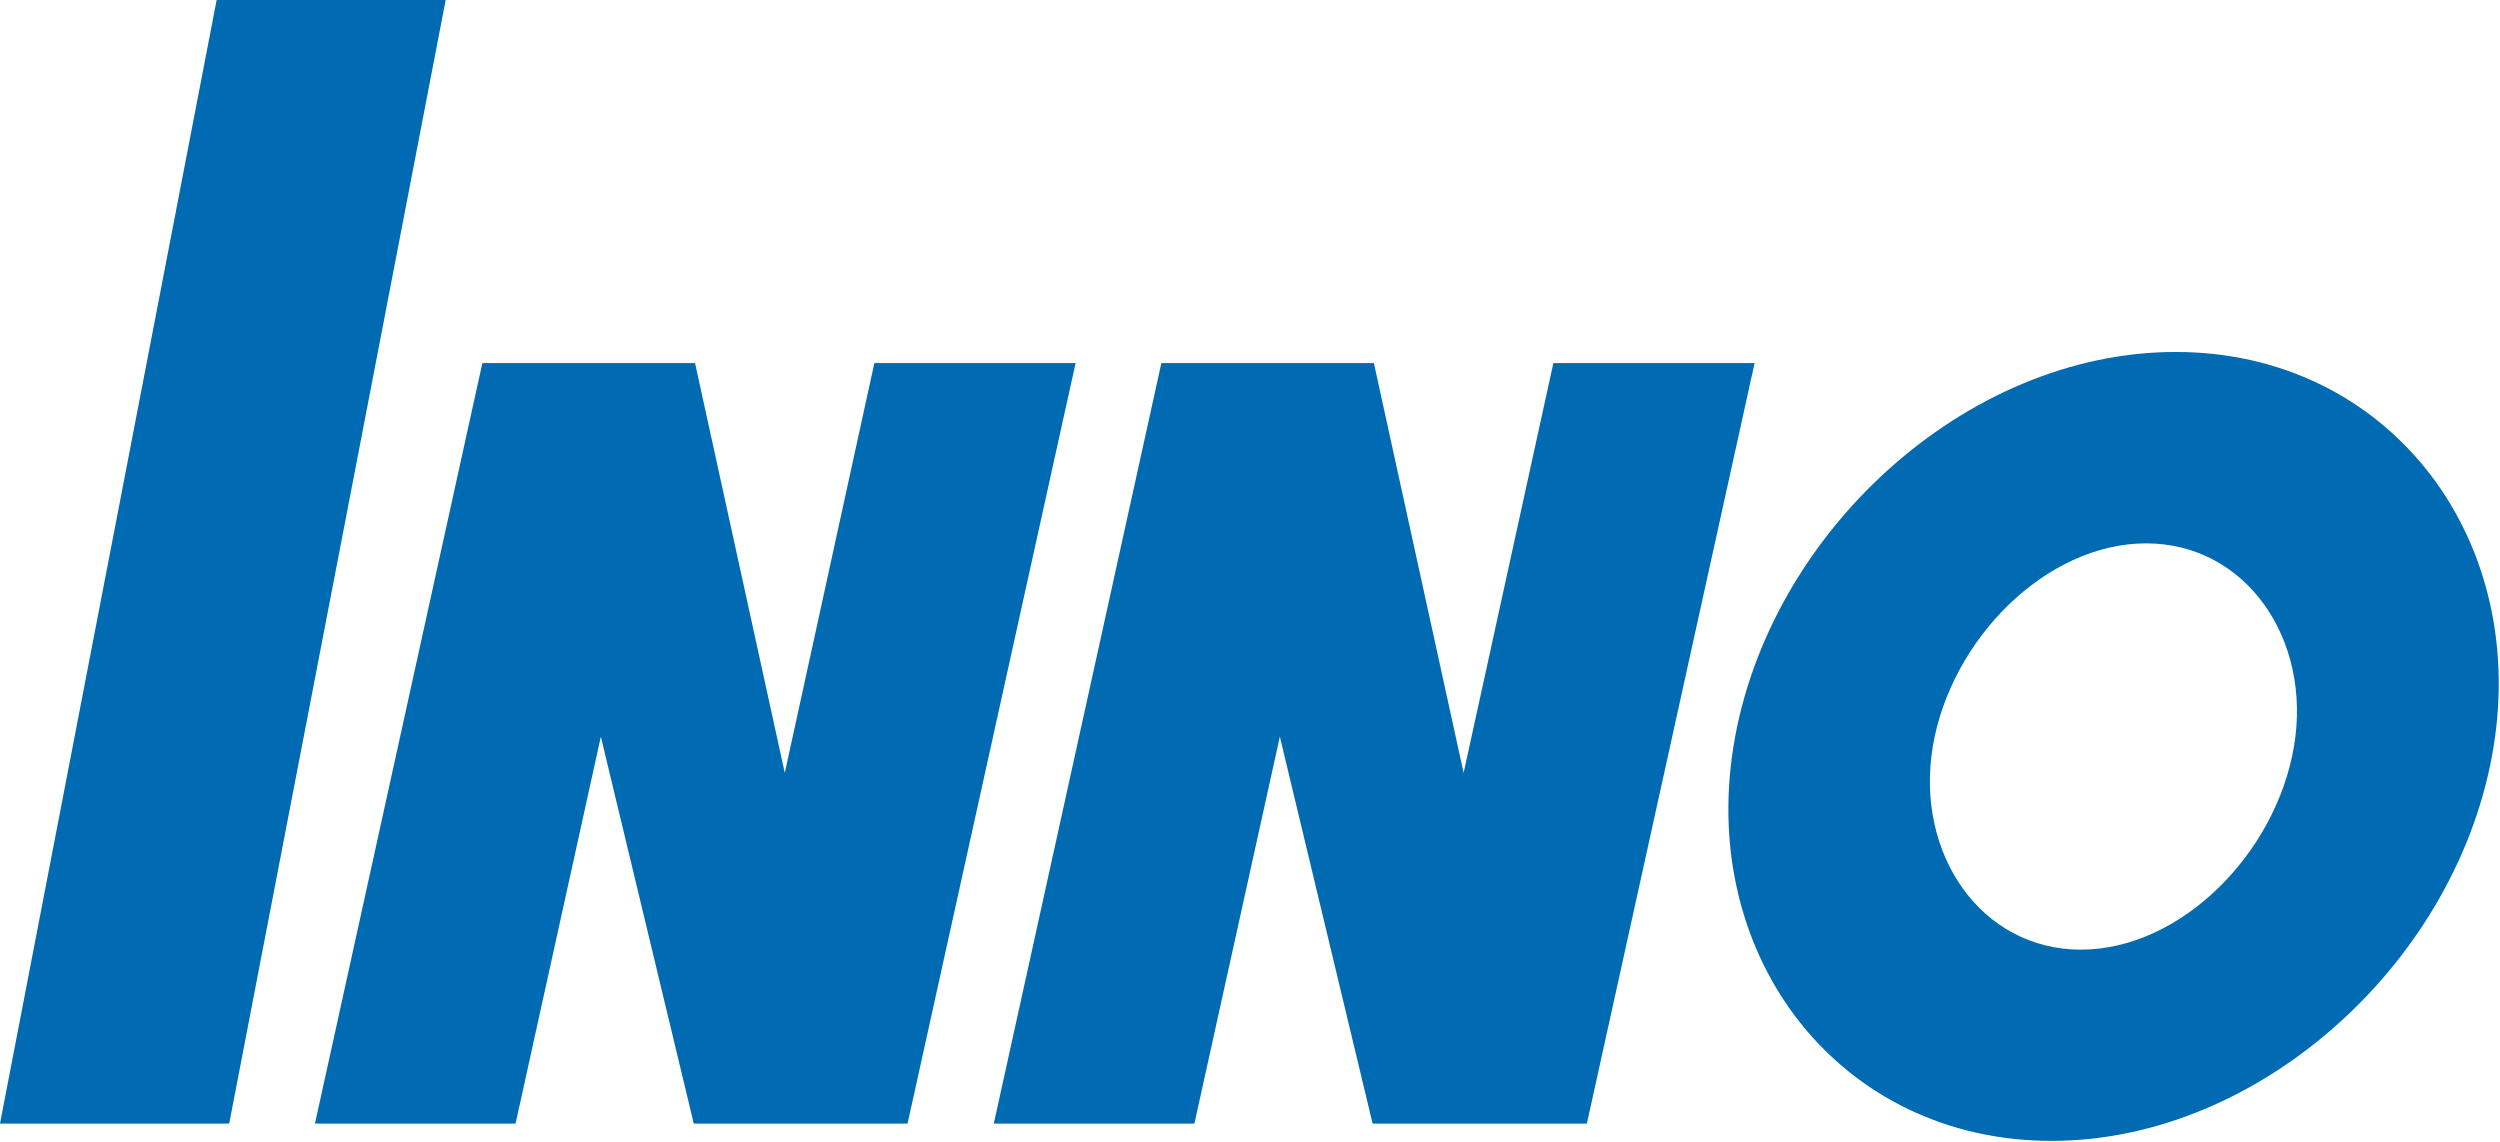 <svg version="1.2" xmlns="http://www.w3.org/2000/svg" viewBox="0 0 1574 719" width="1574" height="719">
	<title>foot_logo-svg</title>
	<style>
		.s0 { fill: #006bb2 } 
	</style>
	<g id="Group_1088">
		<path id="Path_102" fill-rule="evenodd" class="s0" d="m144.3 707.4h-144.3l136.4-707.4h144.2zm54 0l105.4-478.8h133.9l56.5 258 56.4-258h126.7l-105.8 478.8h-134.6l-58.5-243.6-53.7 243.6zm427.4 0l105.5-478.8h133.8l56.5 258 56.5-258h126.7l-105.6 478.8h-134.9l-58.4-243.6-53.8 243.6zm944.3-237.5c-21.6 134.2-146.3 248.4-278.4 248.4-132.2 0-221.8-114.2-200.2-248.4 21.6-134.1 146.2-248.3 278.4-248.3 132.1 0 221.8 114.2 200.2 248.3zm-218.8-127.8c-62.8 0-122.9 60.2-134.3 127.8-11.3 67.7 30.4 128 93.2 128 62.7 0 122.8-60.3 134.2-128 11.4-67.5-30.3-127.8-93.1-127.8z"/>
	</g>
</svg>